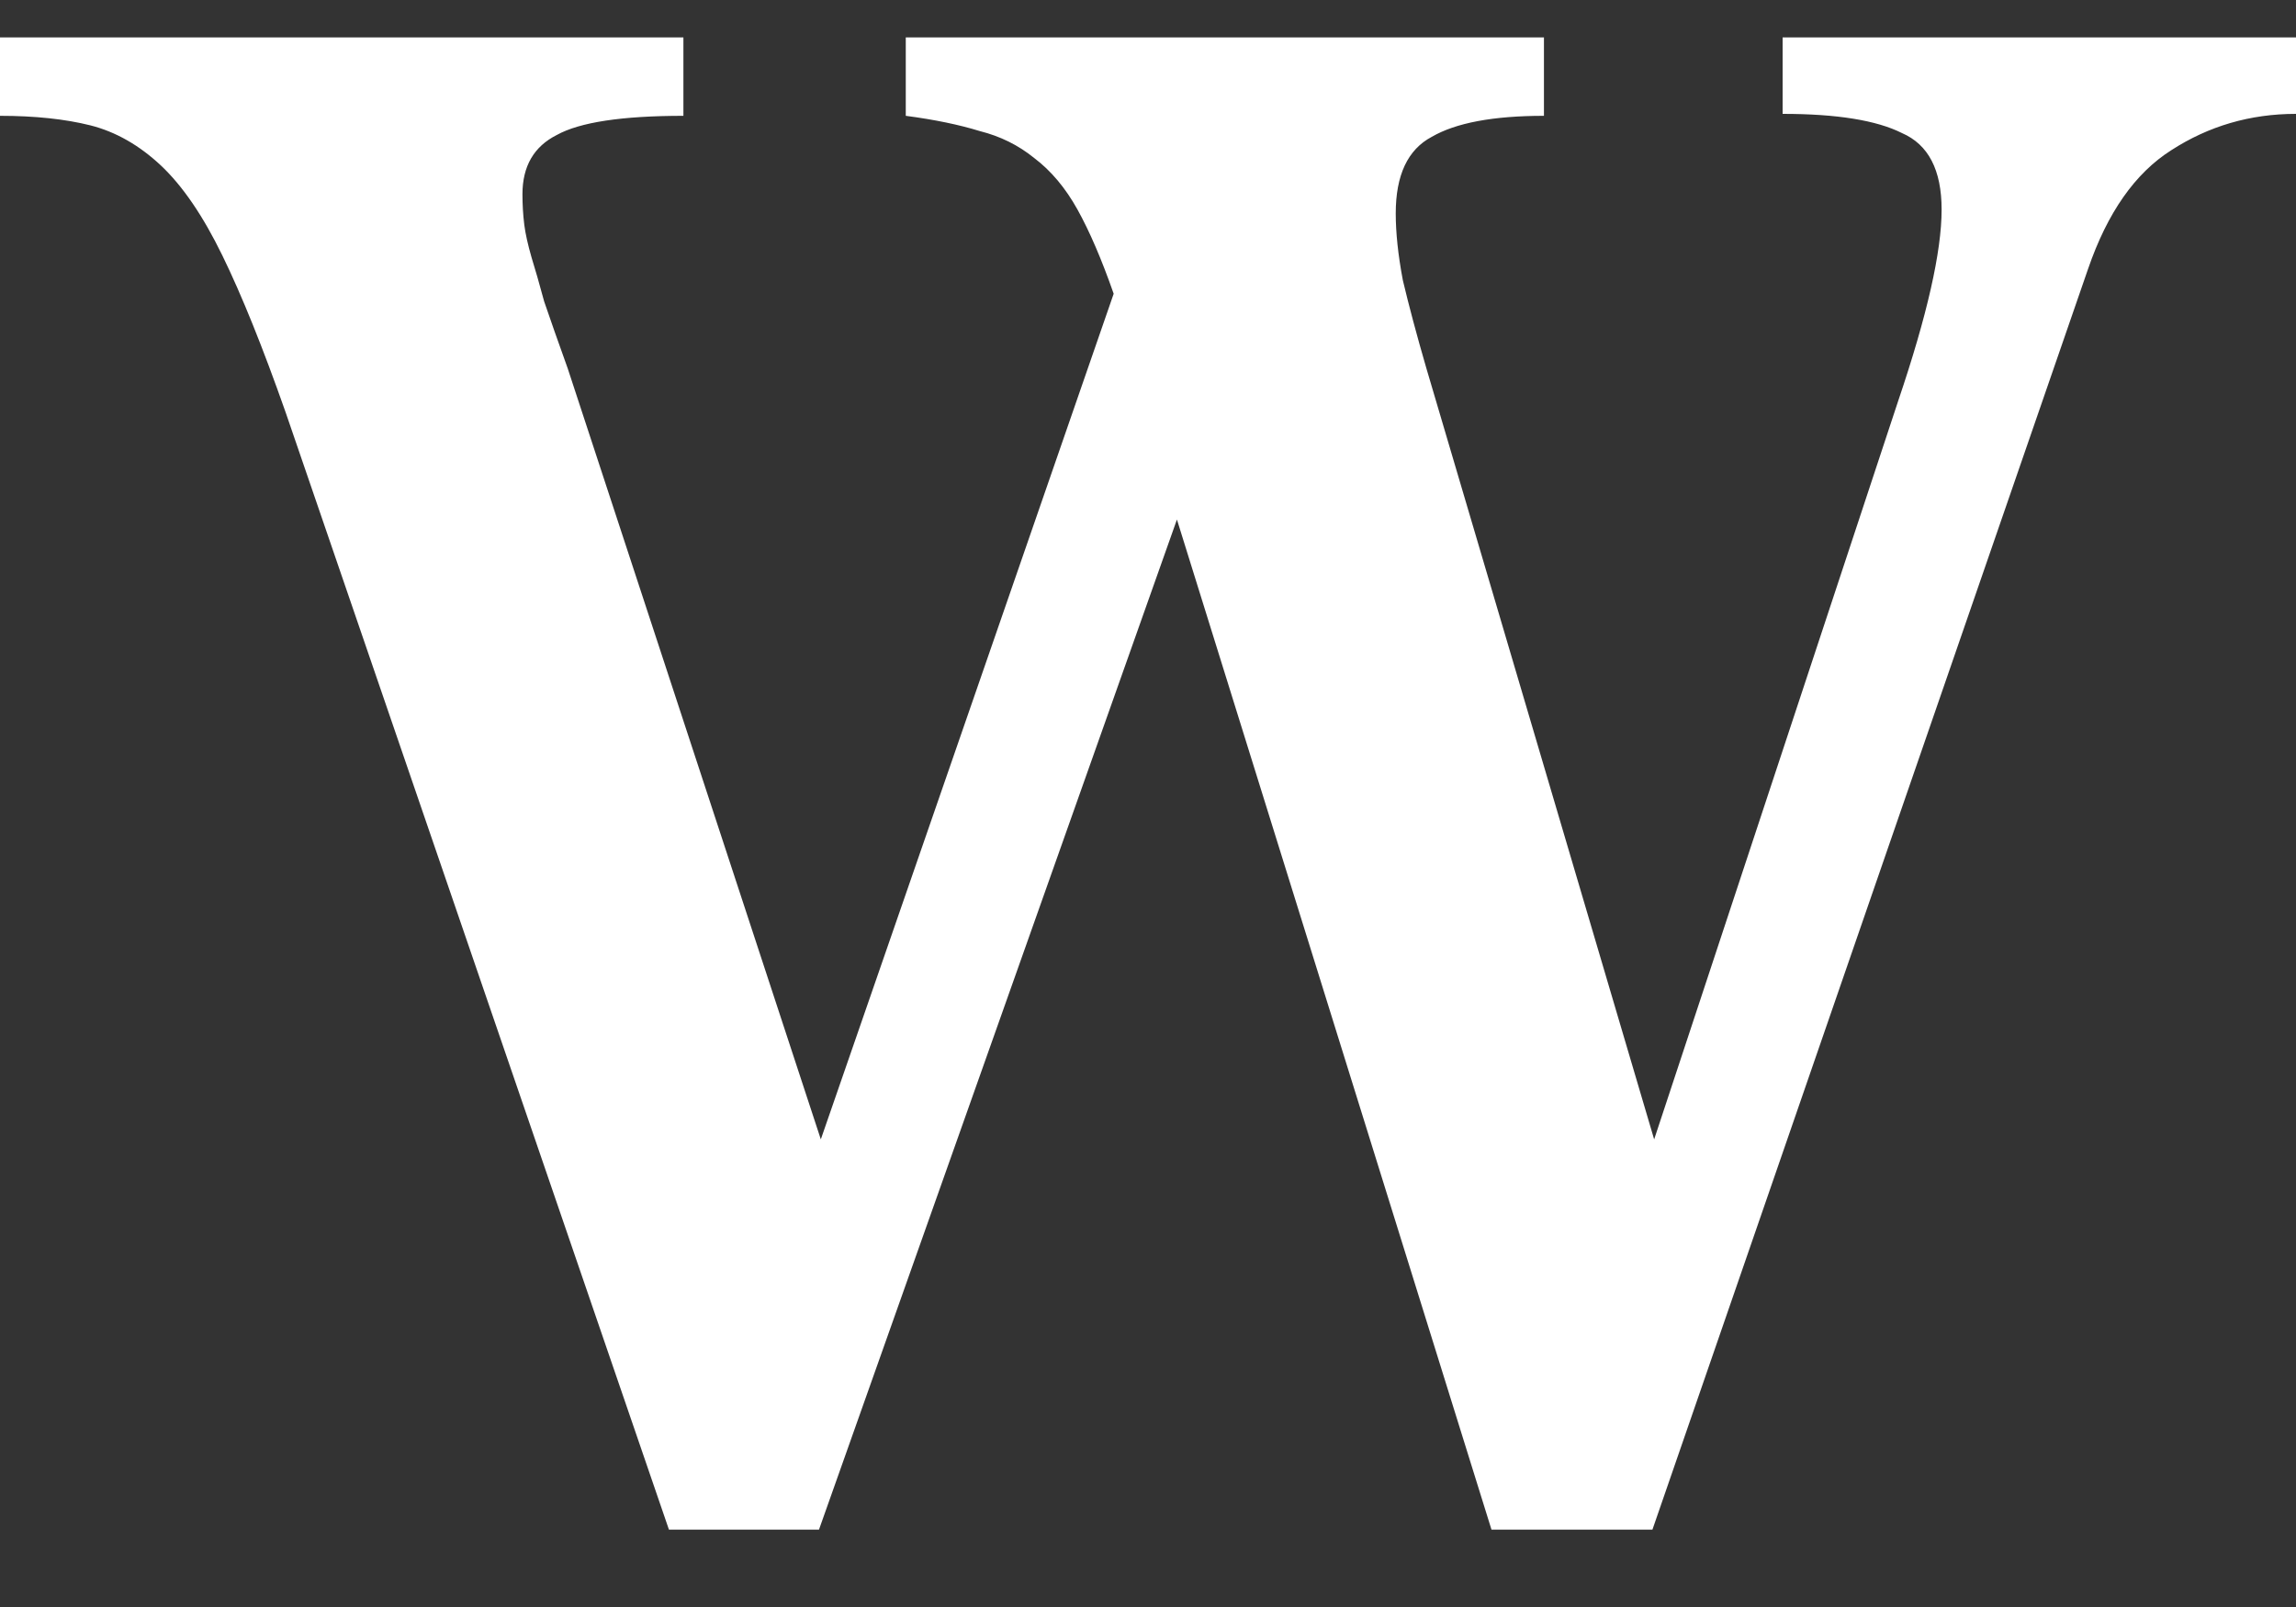 <svg width="20" height="14" viewBox="0 0 20 14" fill="none" xmlns="http://www.w3.org/2000/svg">
<rect x="0" y="0" width="20" height="14" fill="#333333" stroke="none"/>
<path d="M14.409 9.926L16.535 3.492C16.787 2.748 16.913 2.192 16.913 1.826C16.913 1.481 16.798 1.259 16.567 1.159C16.346 1.048 16 0.992 15.528 0.992V0.326H20V0.992C19.601 0.992 19.239 1.098 18.913 1.309C18.598 1.509 18.357 1.853 18.189 2.342L14.394 13.326H12.992L10.252 4.526L7.134 13.326H5.827L2.488 3.592C2.289 3.026 2.105 2.57 1.937 2.226C1.769 1.881 1.591 1.62 1.402 1.442C1.213 1.265 1.008 1.148 0.787 1.092C0.567 1.037 0.304 1.009 0 1.009V0.326H5.953V1.009C5.417 1.009 5.05 1.065 4.85 1.176C4.651 1.276 4.551 1.448 4.551 1.692C4.551 1.781 4.556 1.87 4.567 1.959C4.577 2.037 4.598 2.131 4.63 2.242C4.661 2.342 4.698 2.47 4.74 2.626C4.793 2.781 4.861 2.976 4.945 3.209L7.15 9.926L9.701 2.559C9.596 2.259 9.491 2.015 9.386 1.826C9.281 1.637 9.155 1.487 9.008 1.376C8.871 1.265 8.714 1.187 8.535 1.142C8.357 1.087 8.142 1.042 7.89 1.009V0.326H13.449V1.009C13.008 1.009 12.682 1.07 12.472 1.192C12.262 1.303 12.158 1.526 12.158 1.859C12.158 2.026 12.178 2.22 12.22 2.442C12.273 2.665 12.341 2.92 12.425 3.209L14.409 9.926Z" fill="white"/>
</svg>
